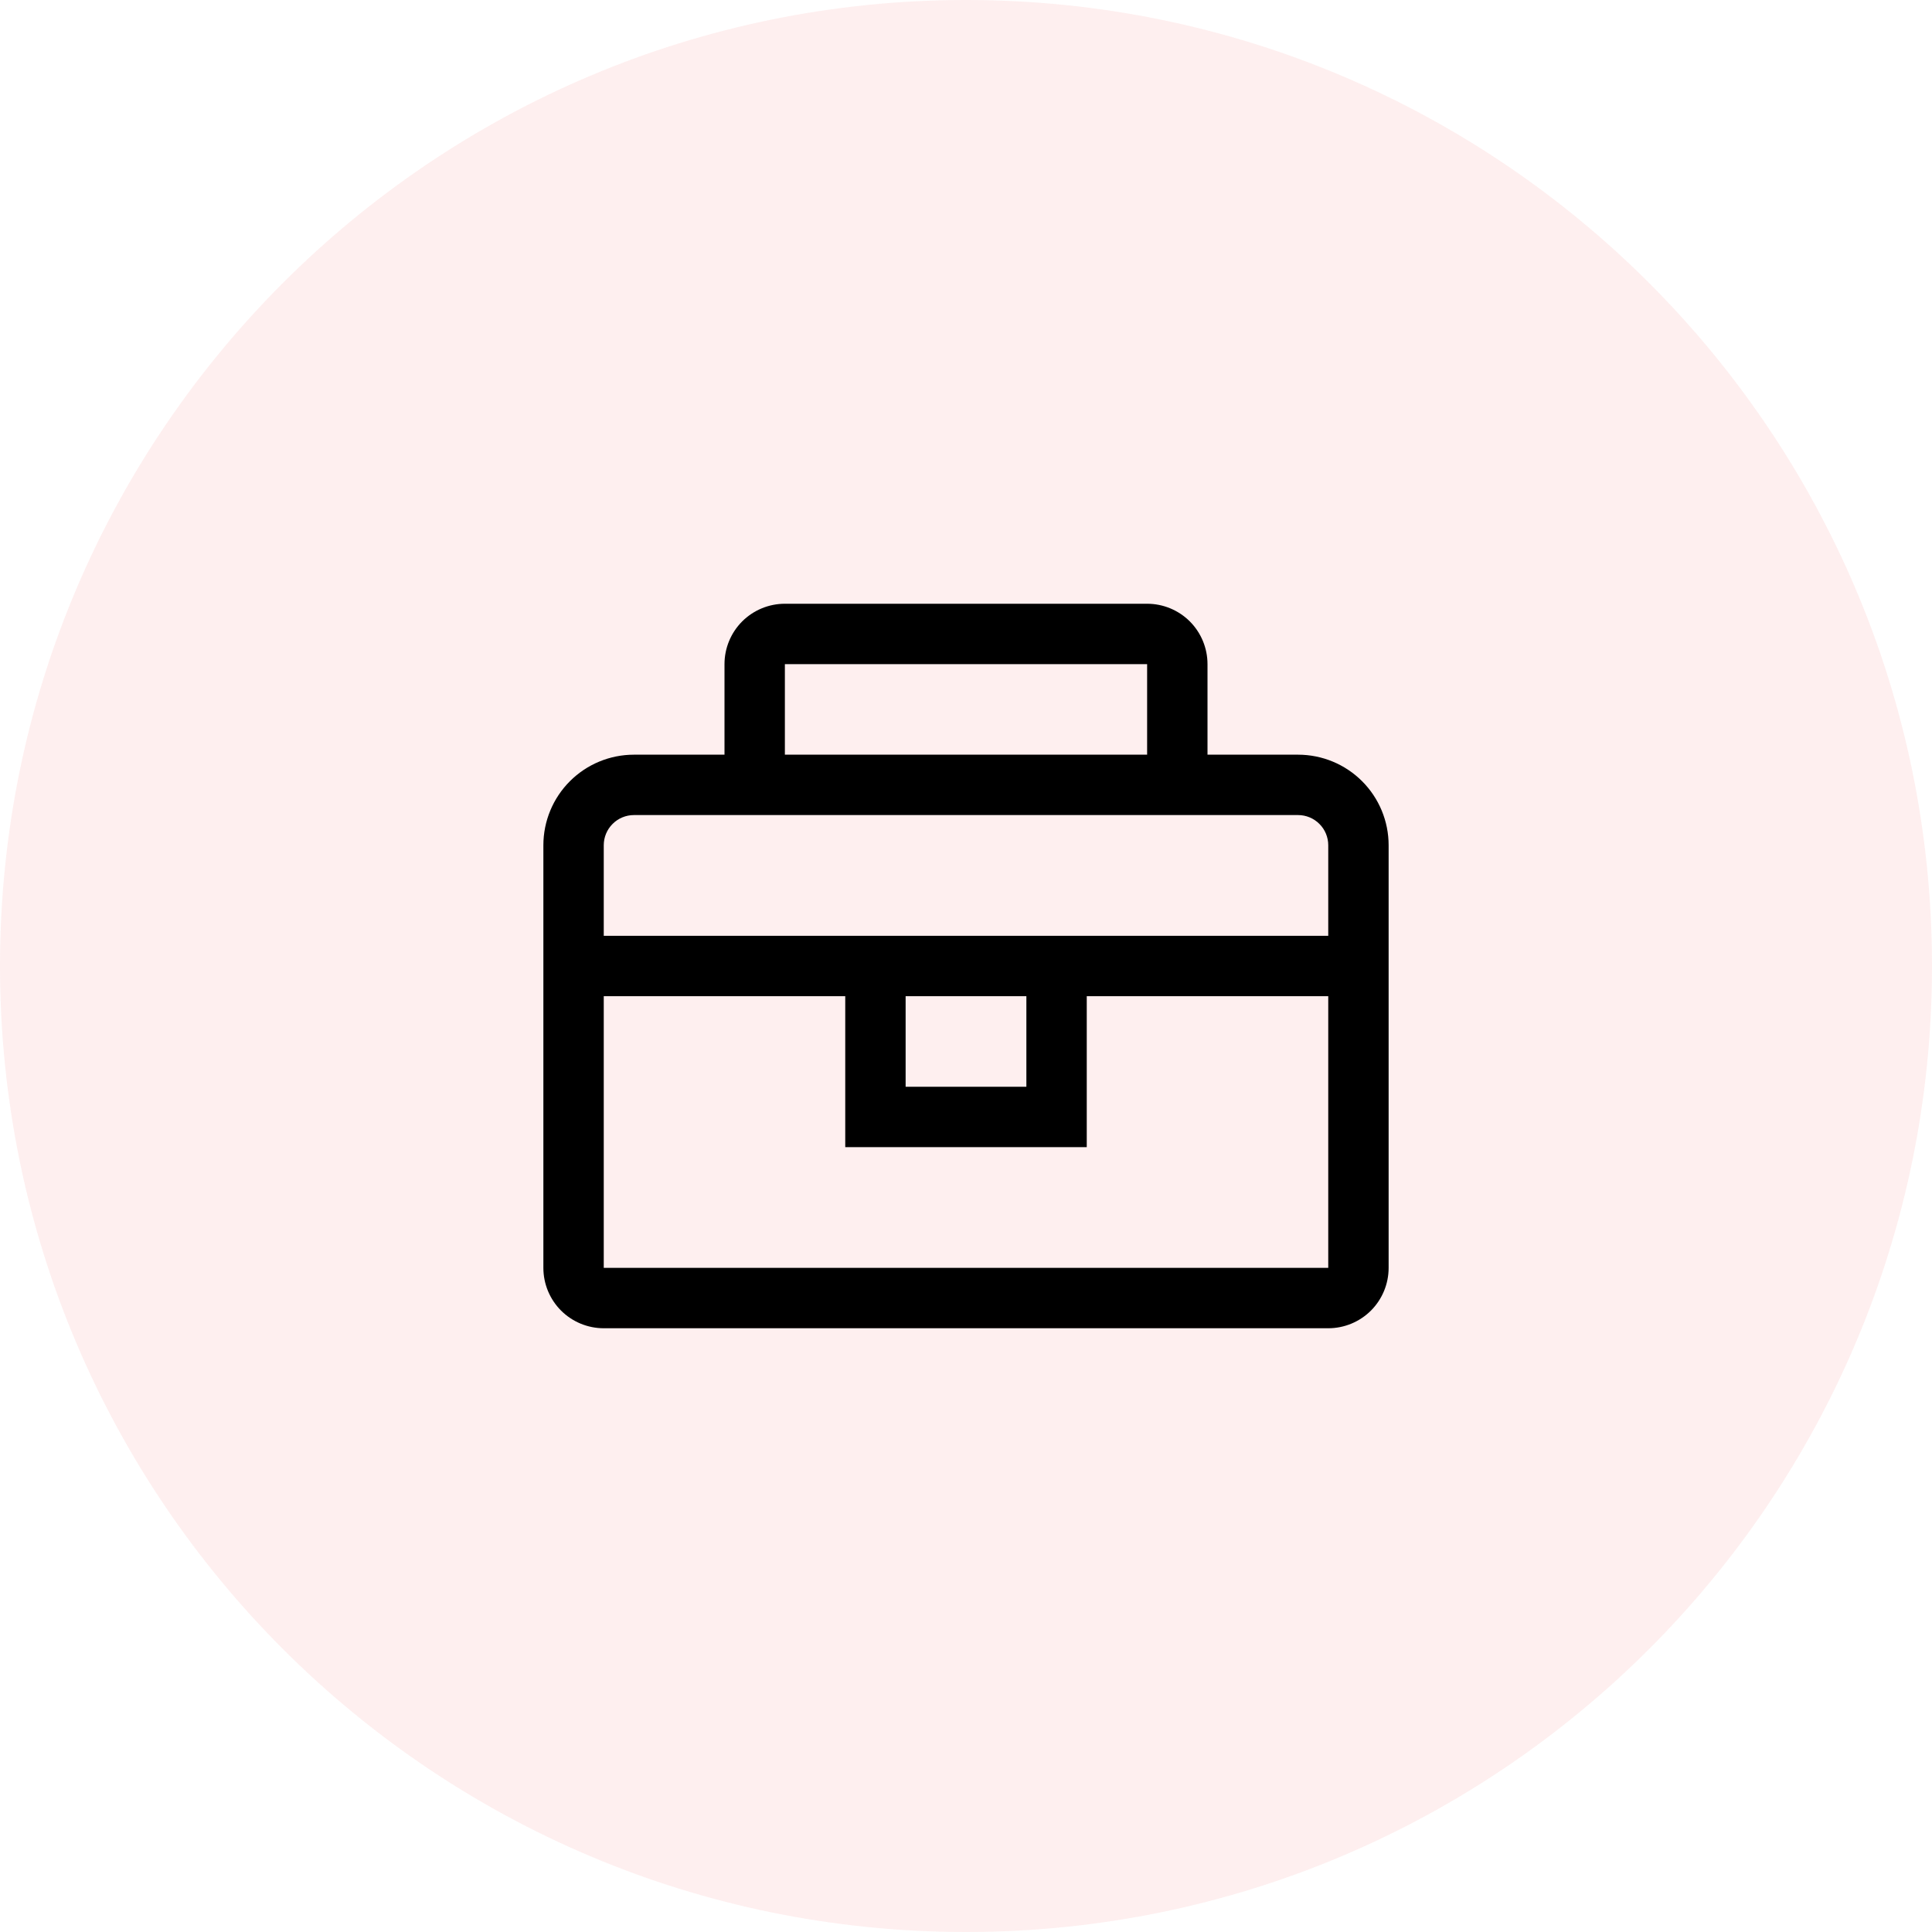 <svg width="48" height="48" viewBox="0 0 48 48" fill="none" xmlns="http://www.w3.org/2000/svg">
<path opacity="0.38" d="M48 24C48 10.745 37.255 0 24 0C10.745 0 0 10.745 0 24C0 37.255 10.745 48 24 48C37.255 48 48 37.255 48 24Z" fill="#FCD6D6"/>
<path d="M32.25 18.75H30V16.5C30 16.102 29.842 15.721 29.561 15.439C29.279 15.158 28.898 15 28.5 15H19.5C19.102 15 18.721 15.158 18.439 15.439C18.158 15.721 18 16.102 18 16.5V18.75H15.75C15.153 18.75 14.581 18.987 14.159 19.409C13.737 19.831 13.5 20.403 13.5 21V31.5C13.5 31.898 13.658 32.279 13.939 32.561C14.221 32.842 14.602 33 15 33H33C33.398 33 33.779 32.842 34.061 32.561C34.342 32.279 34.5 31.898 34.5 31.5V21C34.5 20.403 34.263 19.831 33.841 19.409C33.419 18.987 32.847 18.75 32.25 18.75ZM19.5 16.5H28.5V18.75H19.5V16.5ZM33 31.5H15V24.75H21V28.5H27V24.75H33V31.5ZM22.5 24.75H25.5V27H22.5V24.75ZM15 23.25V21C15 20.801 15.079 20.61 15.22 20.47C15.36 20.329 15.551 20.25 15.75 20.25H32.25C32.449 20.25 32.64 20.329 32.78 20.47C32.921 20.61 33 20.801 33 21V23.25H15Z" fill="black"/>
</svg>
